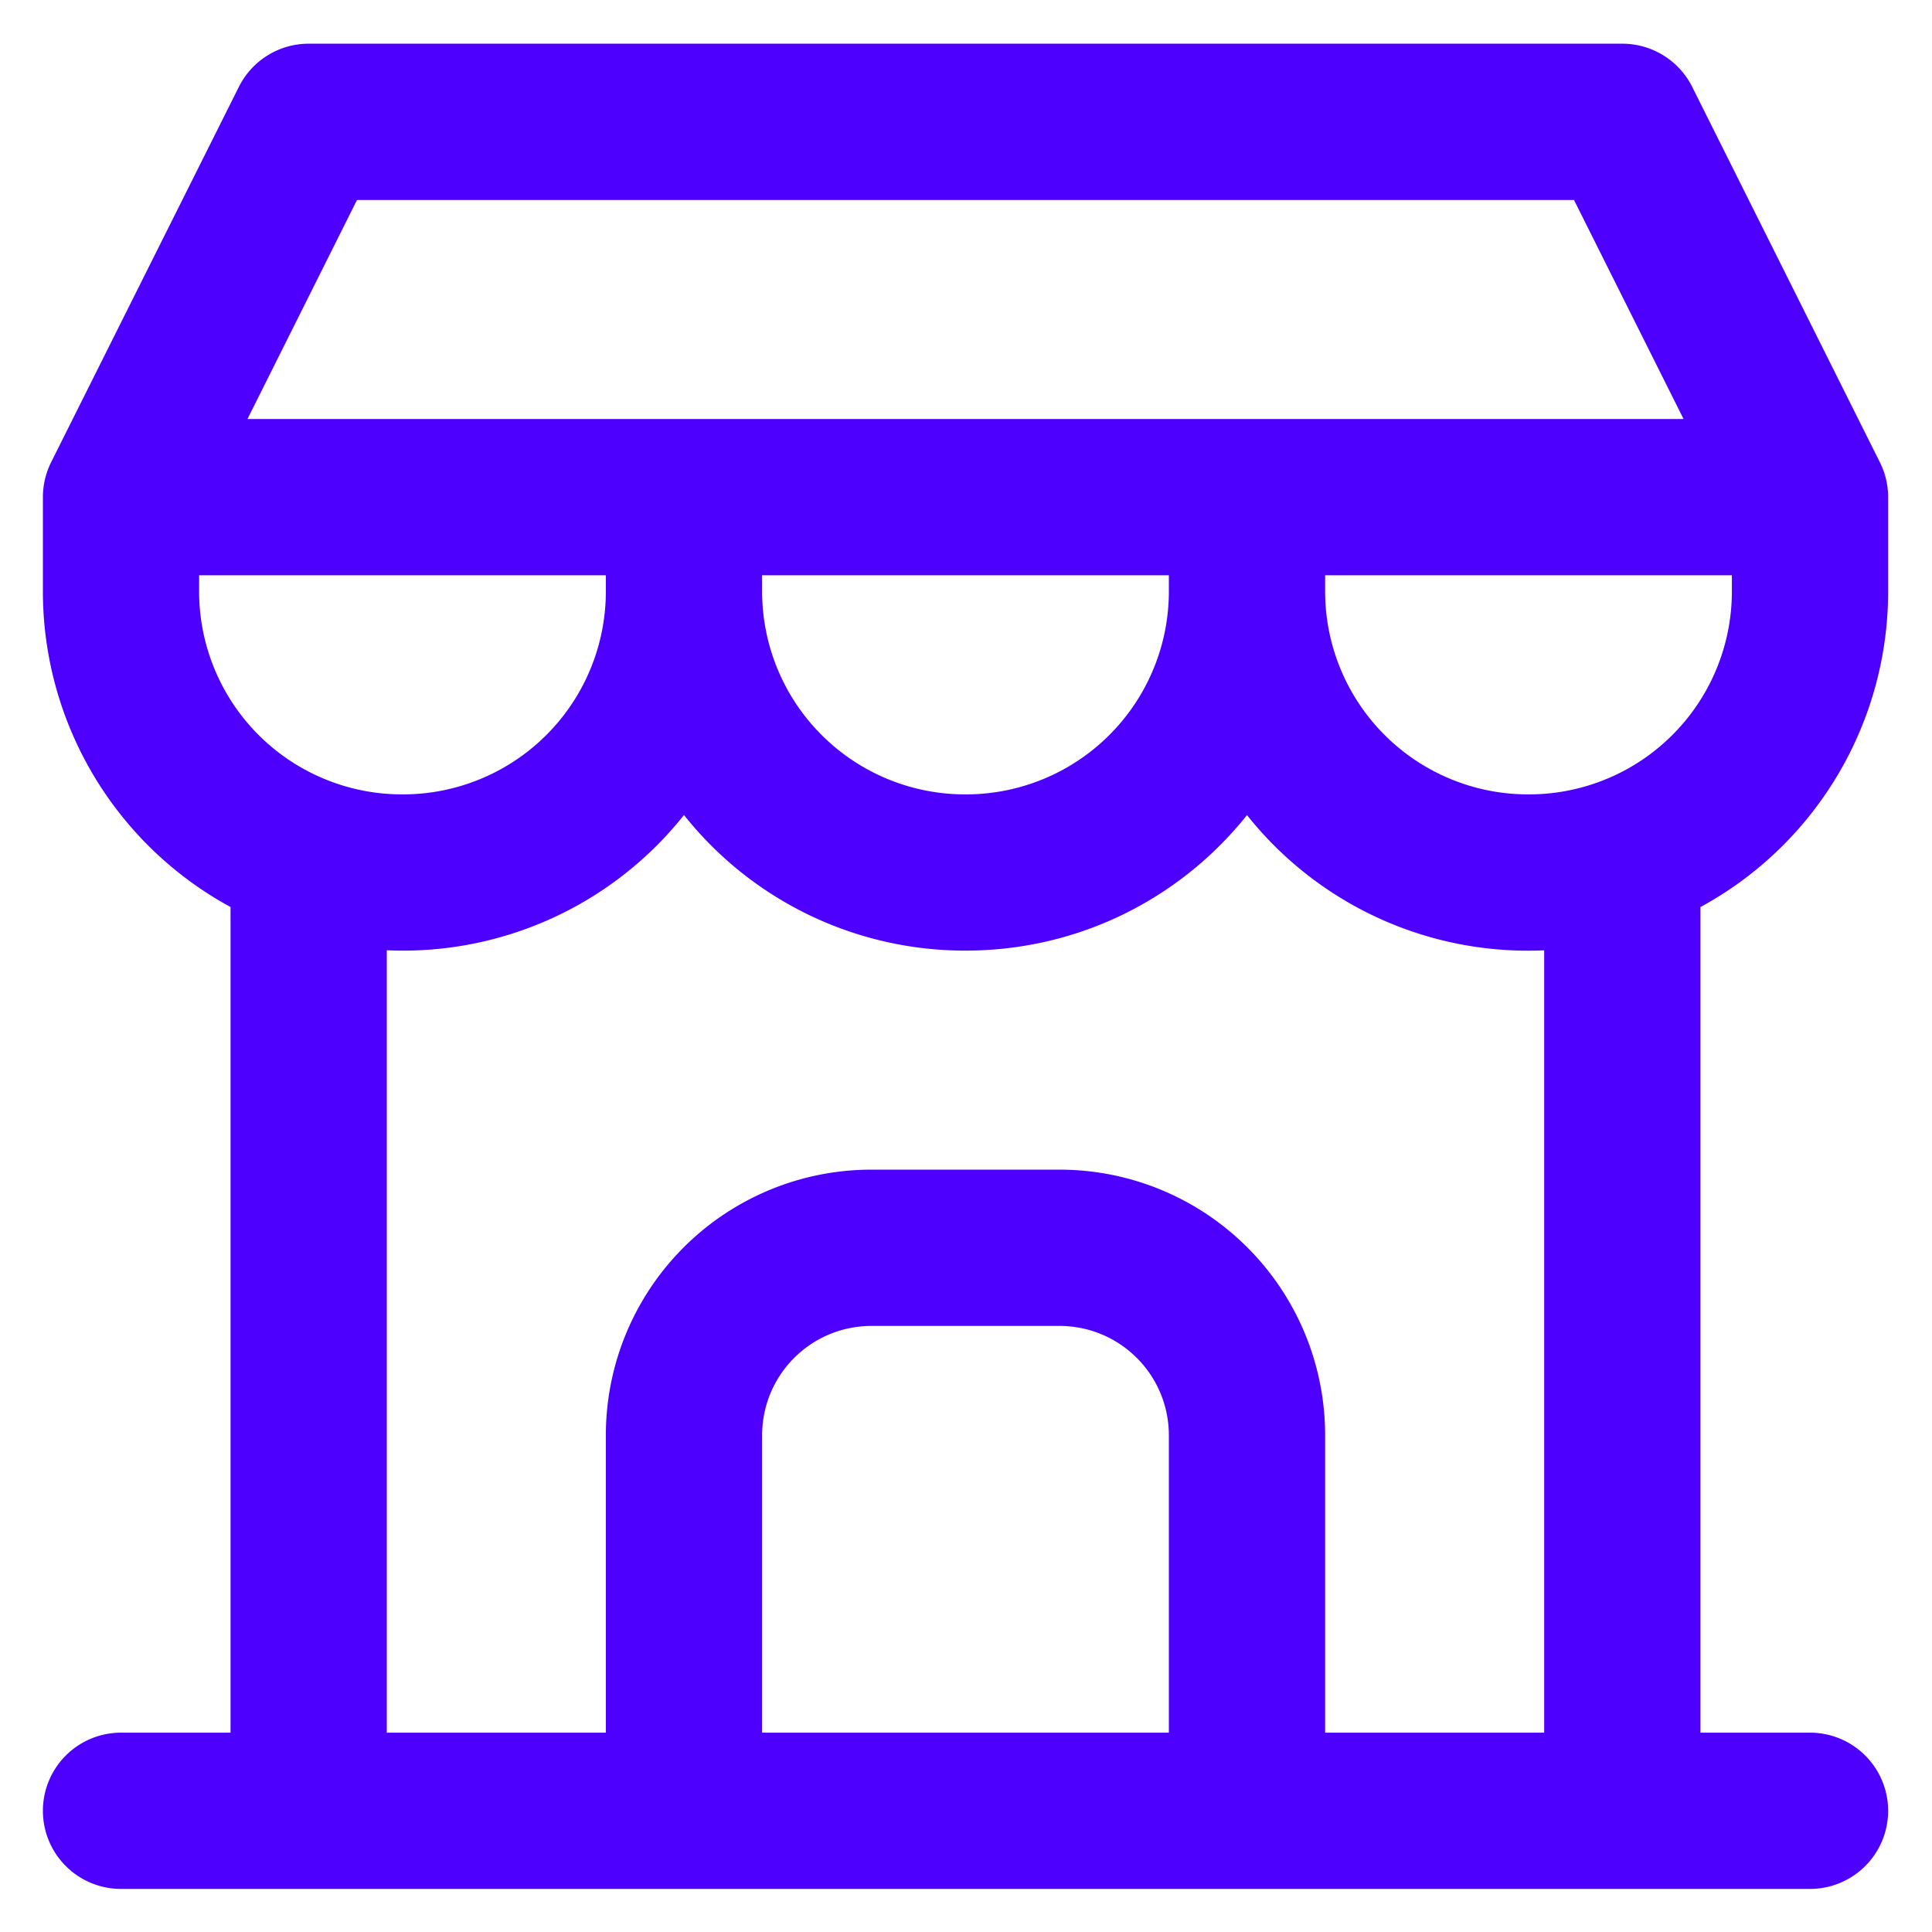 <svg xmlns="http://www.w3.org/2000/svg" width="34" height="34" fill="none" viewBox="0 0 34 34">
  <g clip-path="url(#a)">
    <path fill="#4E00FF" fill-rule="evenodd" d="M4.203 1.53a1.373 1.373 0 0 1 1.23-.761H28.55c.52 0 .997.294 1.23.76l3.302 6.605c.096.191.146.402.146.615V10.4a6.321 6.321 0 0 1-3.303 5.563v14.529h1.928a1.375 1.375 0 1 1 0 2.75h-9.878a1.571 1.571 0 0 1-.061 0h-9.846a1.563 1.563 0 0 1-.062 0H2.13a1.375 1.375 0 1 1 0-2.75h1.927v-14.53A6.321 6.321 0 0 1 .755 10.4V8.75c0-.214.05-.425.145-.616L4.203 1.53Zm9.21 28.962h7.157v-5.23c0-1.068-.86-1.928-1.928-1.928H15.34c-1.068 0-1.928.86-1.928 1.928v5.23Zm9.907 0v-5.23a4.673 4.673 0 0 0-4.678-4.678H15.34a4.673 4.673 0 0 0-4.678 4.678v5.23H6.807V16.723a6.314 6.314 0 0 0 5.23-2.38 6.314 6.314 0 0 0 4.954 2.386c2.008 0 3.795-.93 4.954-2.385a6.314 6.314 0 0 0 5.23 2.38v13.768H23.32ZM13.412 10.4a3.572 3.572 0 0 0 3.58 3.58 3.572 3.572 0 0 0 3.578-3.58v-.276h-7.158v.276Zm-2.75-.276v.276a3.572 3.572 0 0 1-3.578 3.58 3.572 3.572 0 0 1-3.58-3.58v-.276h7.158Zm18.966-2.75L27.7 3.52H6.282L4.355 7.374h25.273Zm.85 2.75H23.32v.276a3.572 3.572 0 0 0 3.579 3.58 3.572 3.572 0 0 0 3.579-3.58v-.276Z" clip-rule="evenodd"/>
  </g>
  <defs>
    <clipPath id="a">
      <path fill="#fff" d="M.61.625h32.75v32.75H.61z"/>
    </clipPath>
  </defs>
</svg>

